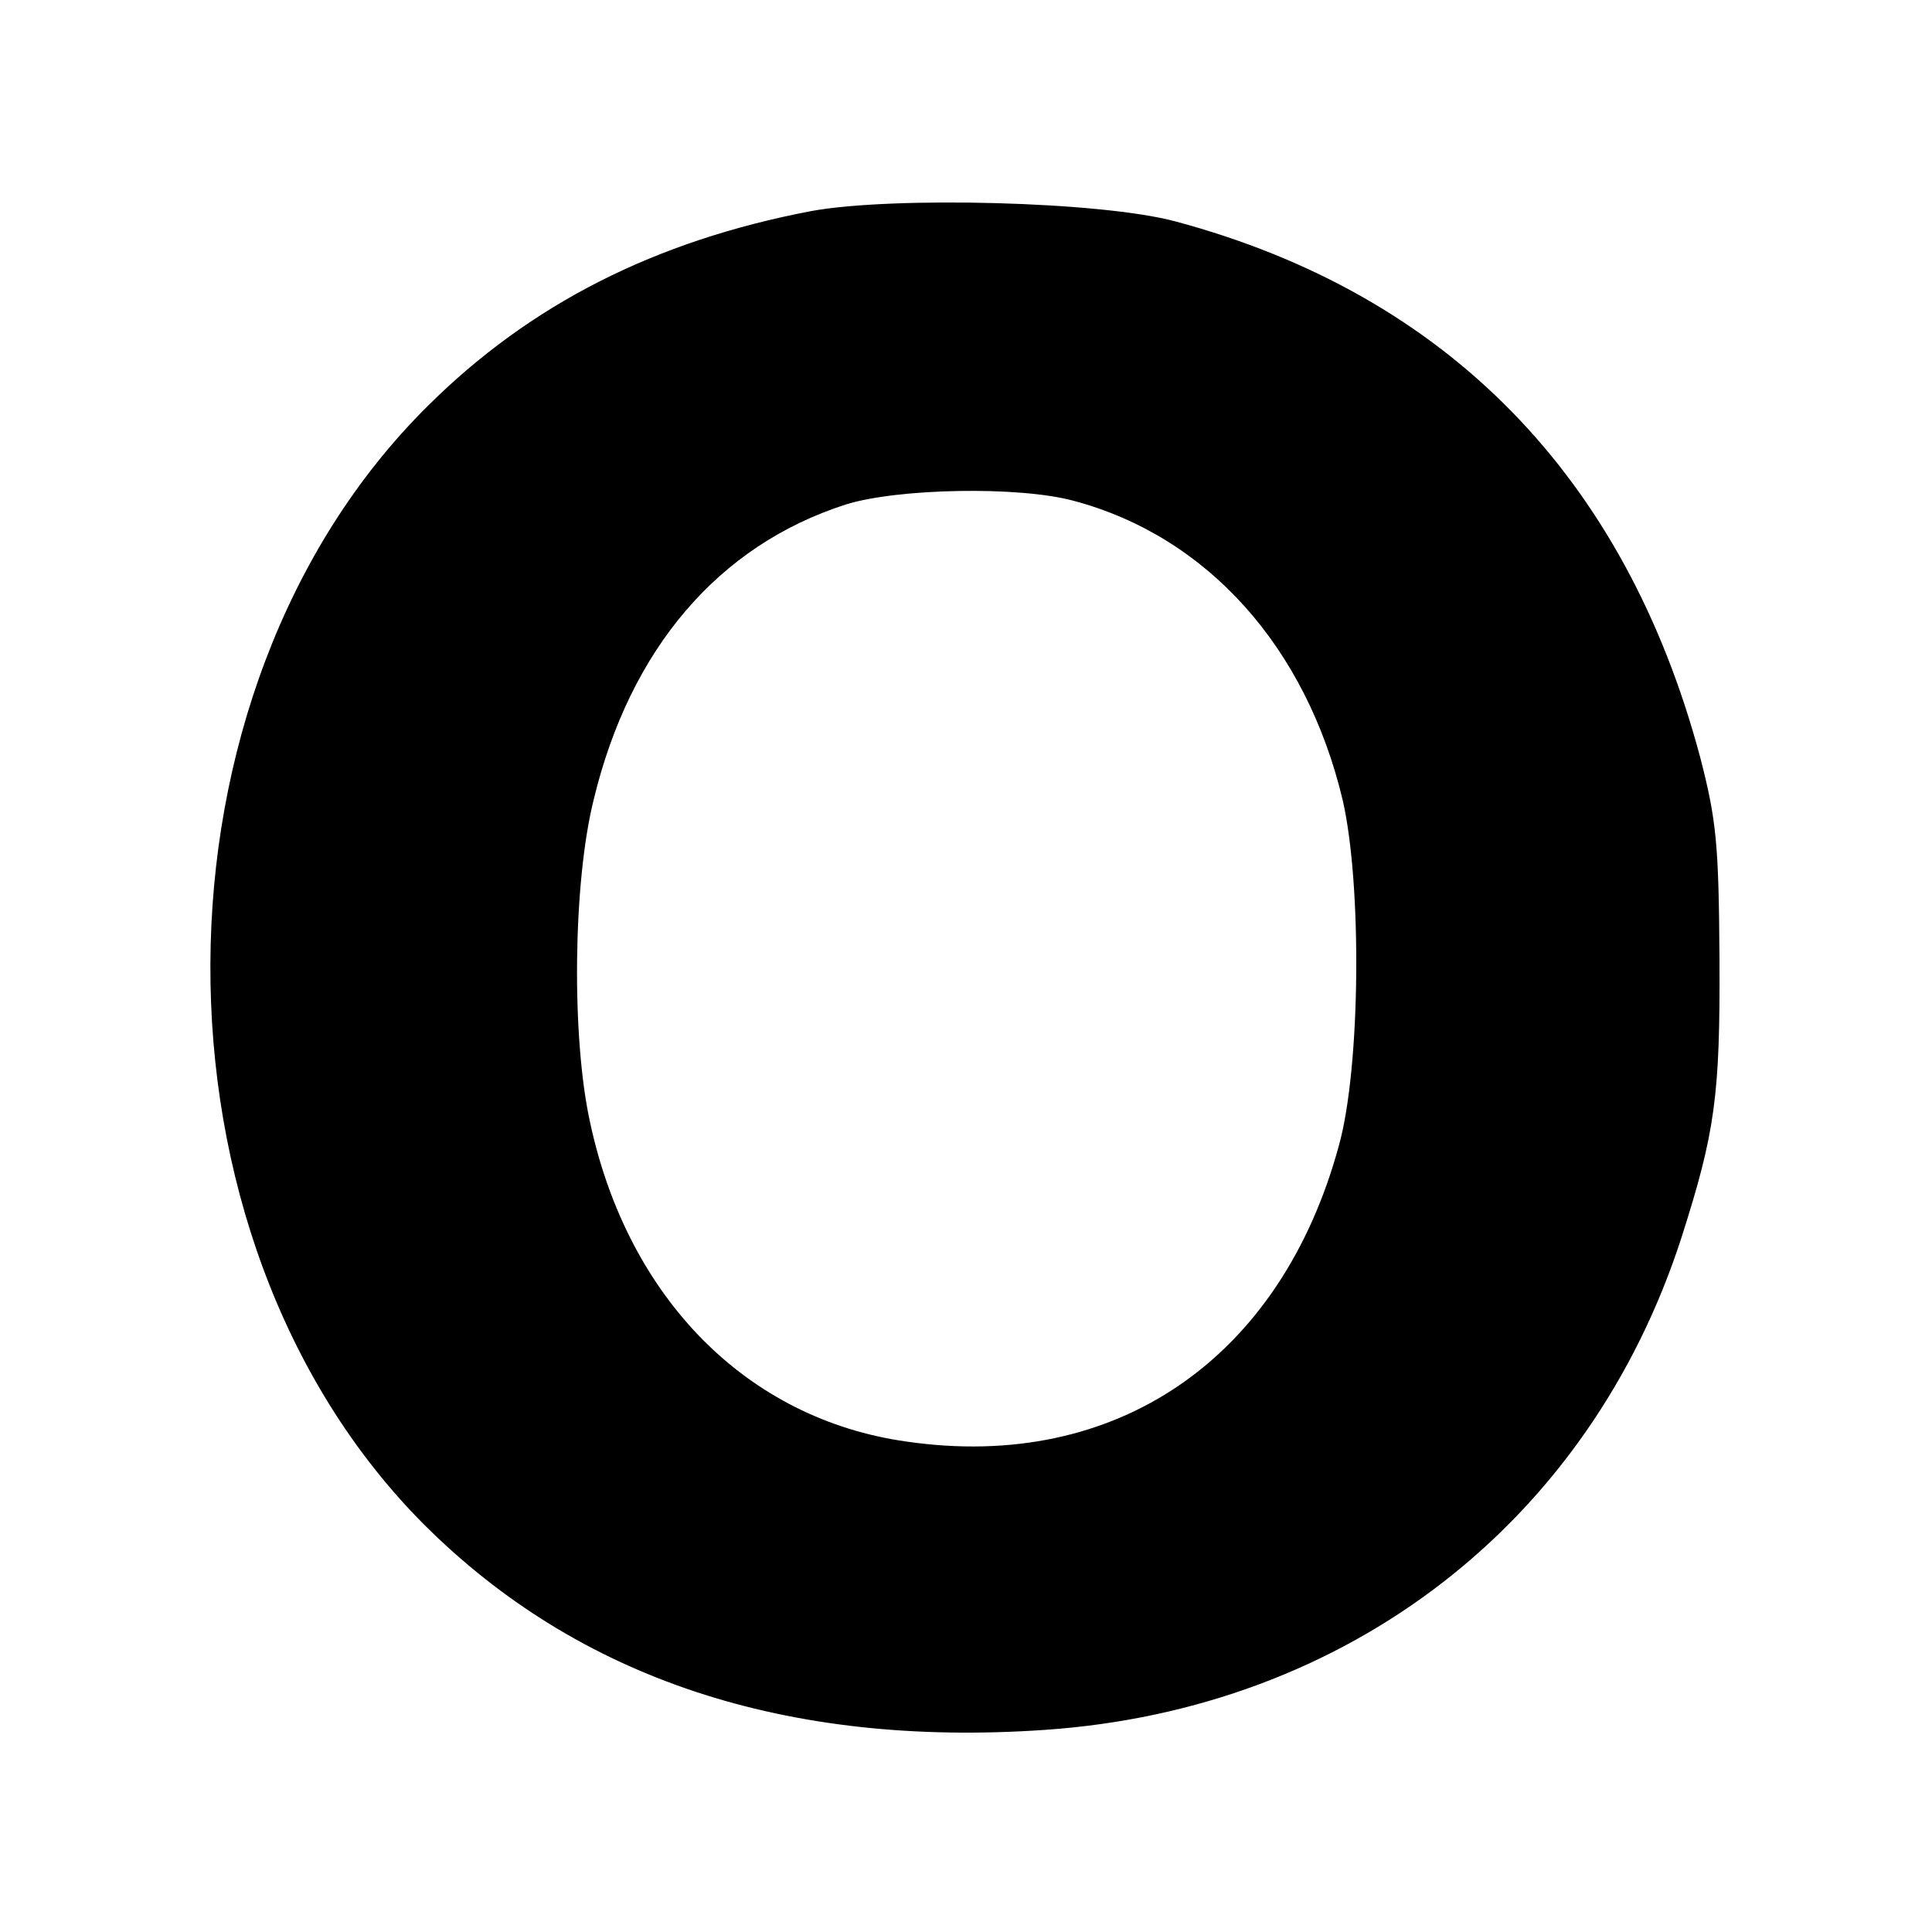 <?xml version="1.0" standalone="no"?>
<!DOCTYPE svg PUBLIC "-//W3C//DTD SVG 20010904//EN"
 "http://www.w3.org/TR/2001/REC-SVG-20010904/DTD/svg10.dtd">
<svg version="1.0" xmlns="http://www.w3.org/2000/svg"
 width="260pt" height="260pt" viewBox="0 0 260 260"
 preserveAspectRatio="xMidYMid meet">
<g transform="translate(0,260) scale(0.1,-0.1)"
fill="#000000" stroke="none">
<path d="M1092 2316 c-210 -40 -378 -125 -516 -262 -388 -384 -391 -1118 -6
-1505 208 -208 488 -301 836 -277 408 28 733 279 857 663 45 141 52 190 51
375 -1 154 -4 186 -26 271 -101 378 -341 623 -706 721 -100 27 -380 34 -490
14z m353 -390 c180 -48 313 -197 362 -403 26 -114 24 -359 -5 -464 -78 -288
-300 -440 -582 -399 -214 30 -375 192 -426 430 -25 114 -23 322 5 434 49 203
168 342 339 397 70 22 234 25 307 5z"/>
</g>
</svg>
